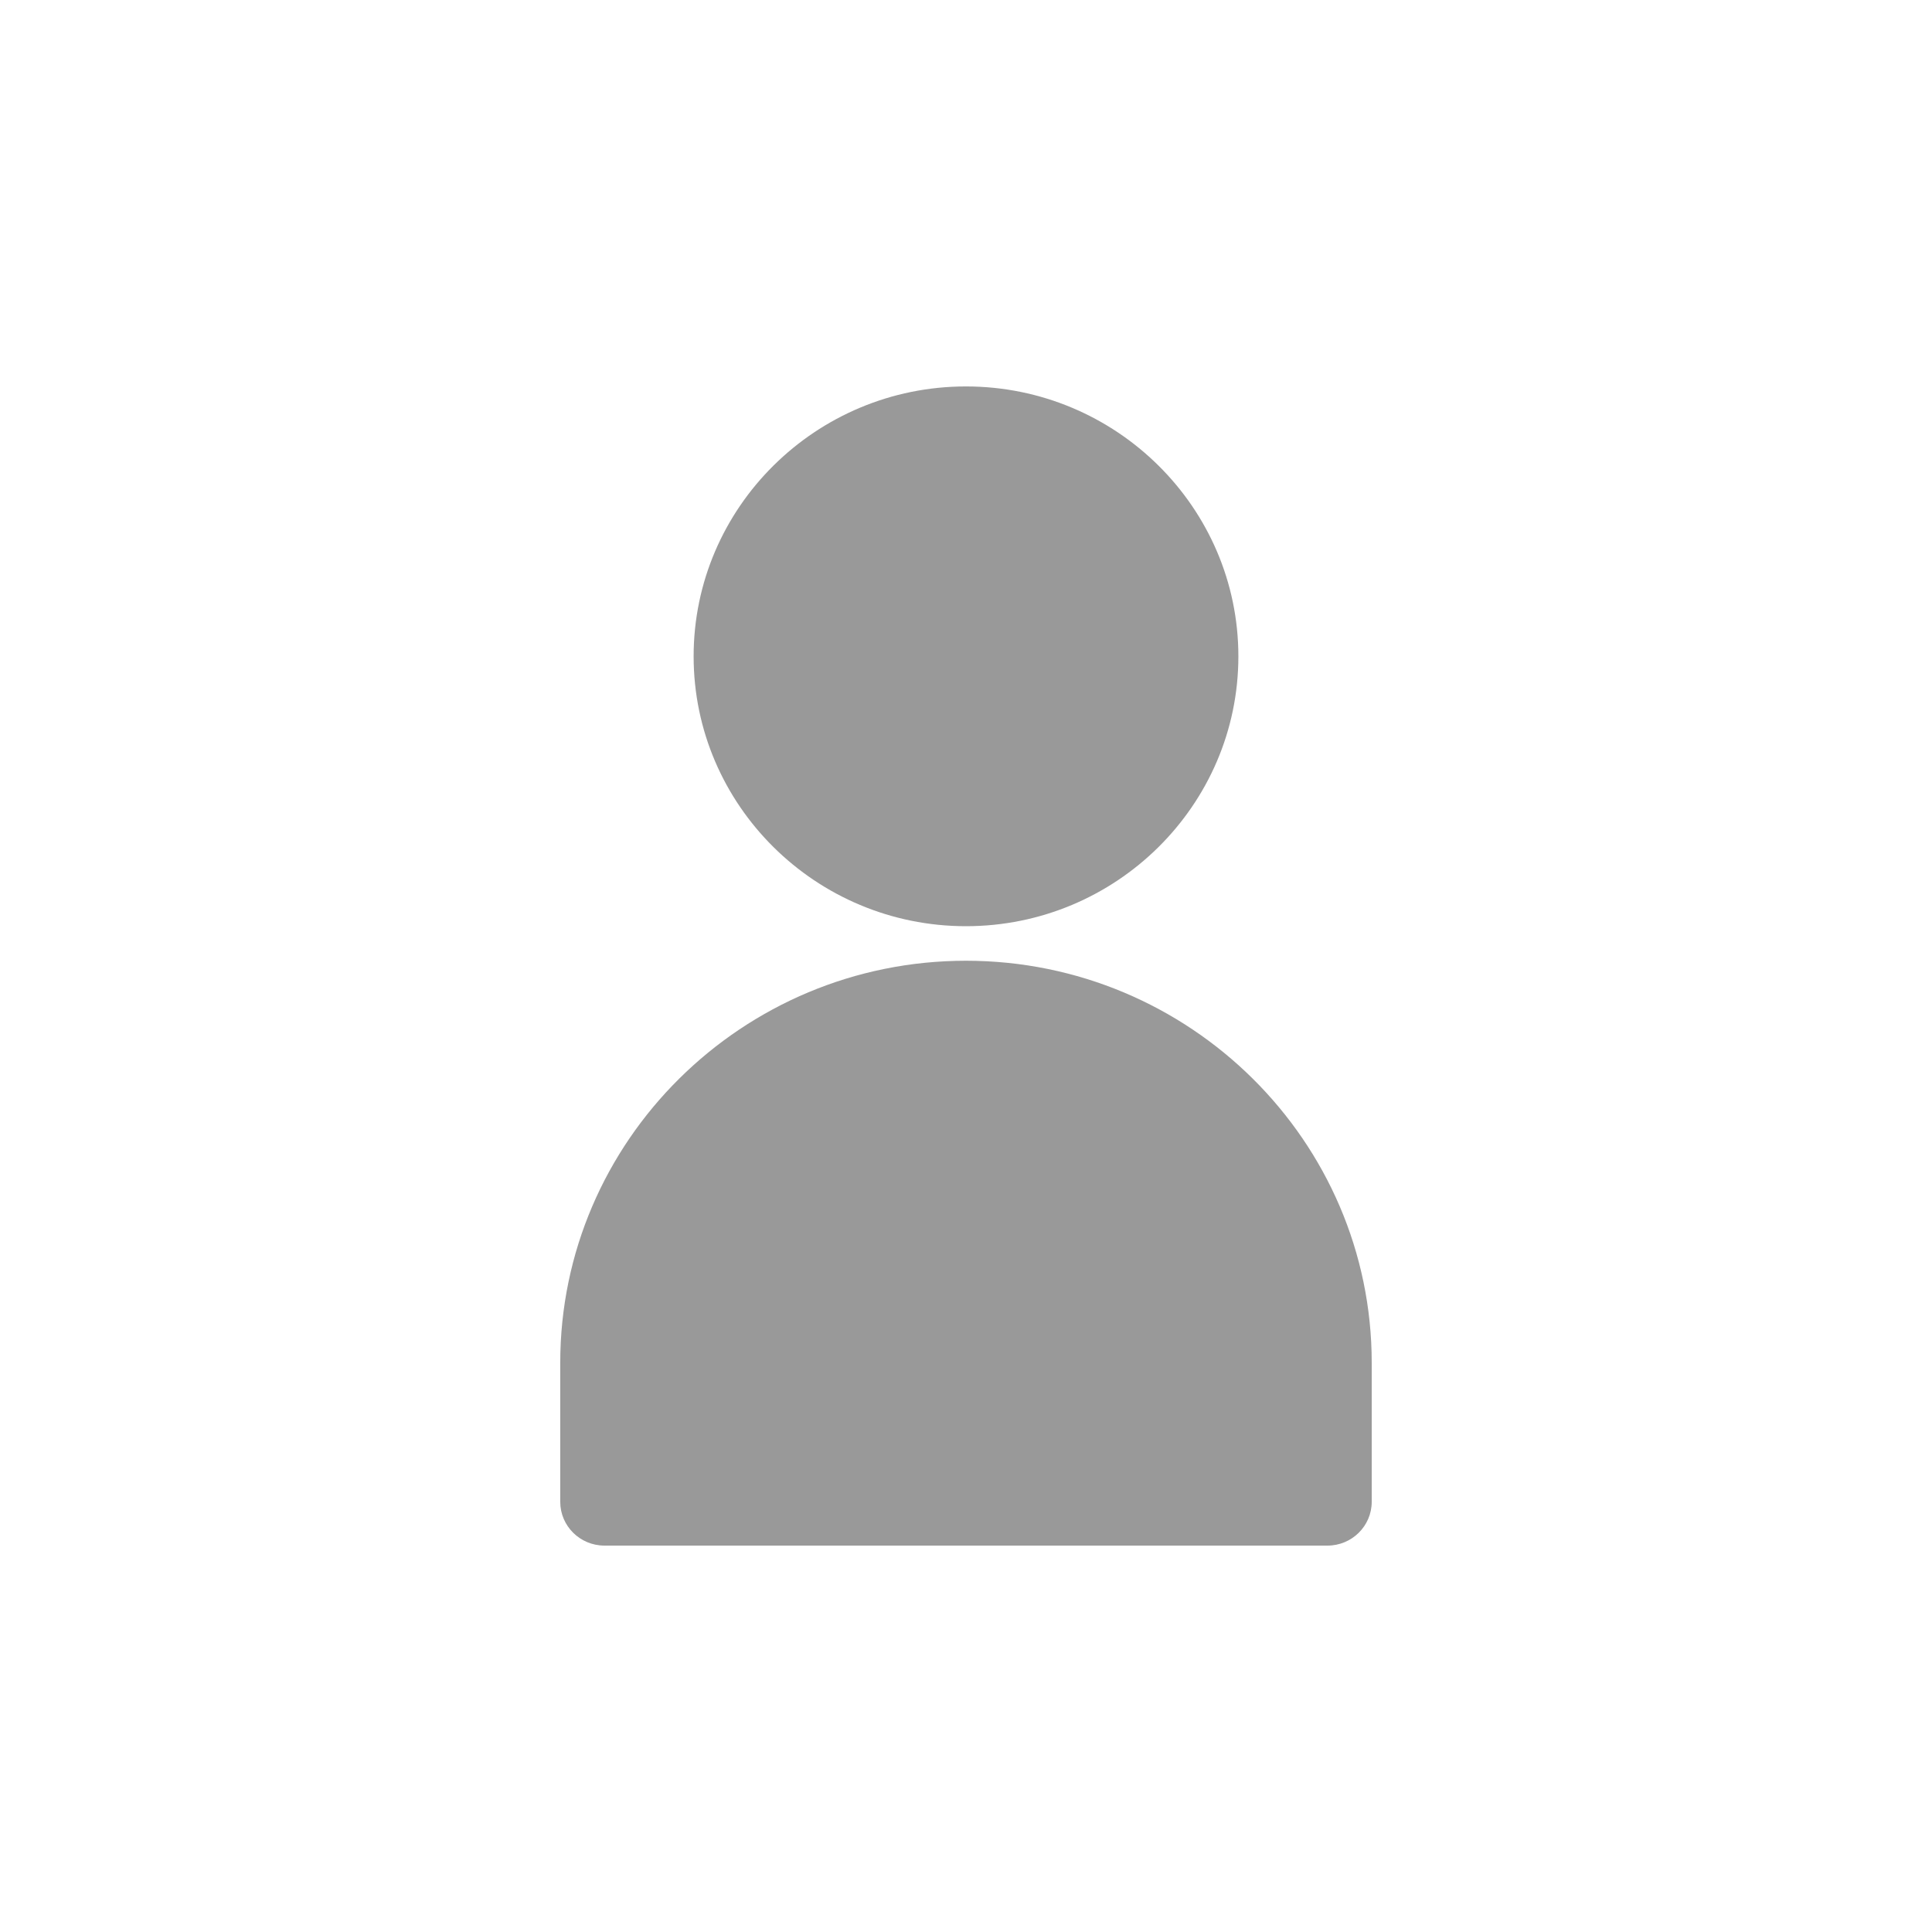 <?xml version="1.0" encoding="utf-8"?>
<!-- Generator: Adobe Illustrator 16.0.0, SVG Export Plug-In . SVG Version: 6.00 Build 0)  -->
<!DOCTYPE svg PUBLIC "-//W3C//DTD SVG 1.1//EN" "http://www.w3.org/Graphics/SVG/1.1/DTD/svg11.dtd">
<svg version="1.1" id="Layer_1" xmlns="http://www.w3.org/2000/svg" xmlns:xlink="http://www.w3.org/1999/xlink" x="0px" y="0px"
	 width="50px" height="50px" viewBox="0 0 50 50" enable-background="new 0 0 50 50" xml:space="preserve">
<g>
	<g>
		<path fill="#999999" d="M24.999,23.97c3.886,0,7.05-3.132,7.05-6.984c0-3.852-3.164-6.985-7.05-6.985
			c-3.886,0-7.048,3.134-7.048,6.985C17.951,20.838,21.113,23.97,24.999,23.97z M24.999,24.864c-5.789,0-10.5,4.668-10.5,10.406
			v3.596c0,0.627,0.512,1.134,1.145,1.134h18.711c0.631,0,1.145-0.507,1.145-1.134v-3.596C35.5,29.532,30.789,24.864,24.999,24.864z
			"/>
	</g>
</g>
</svg>
